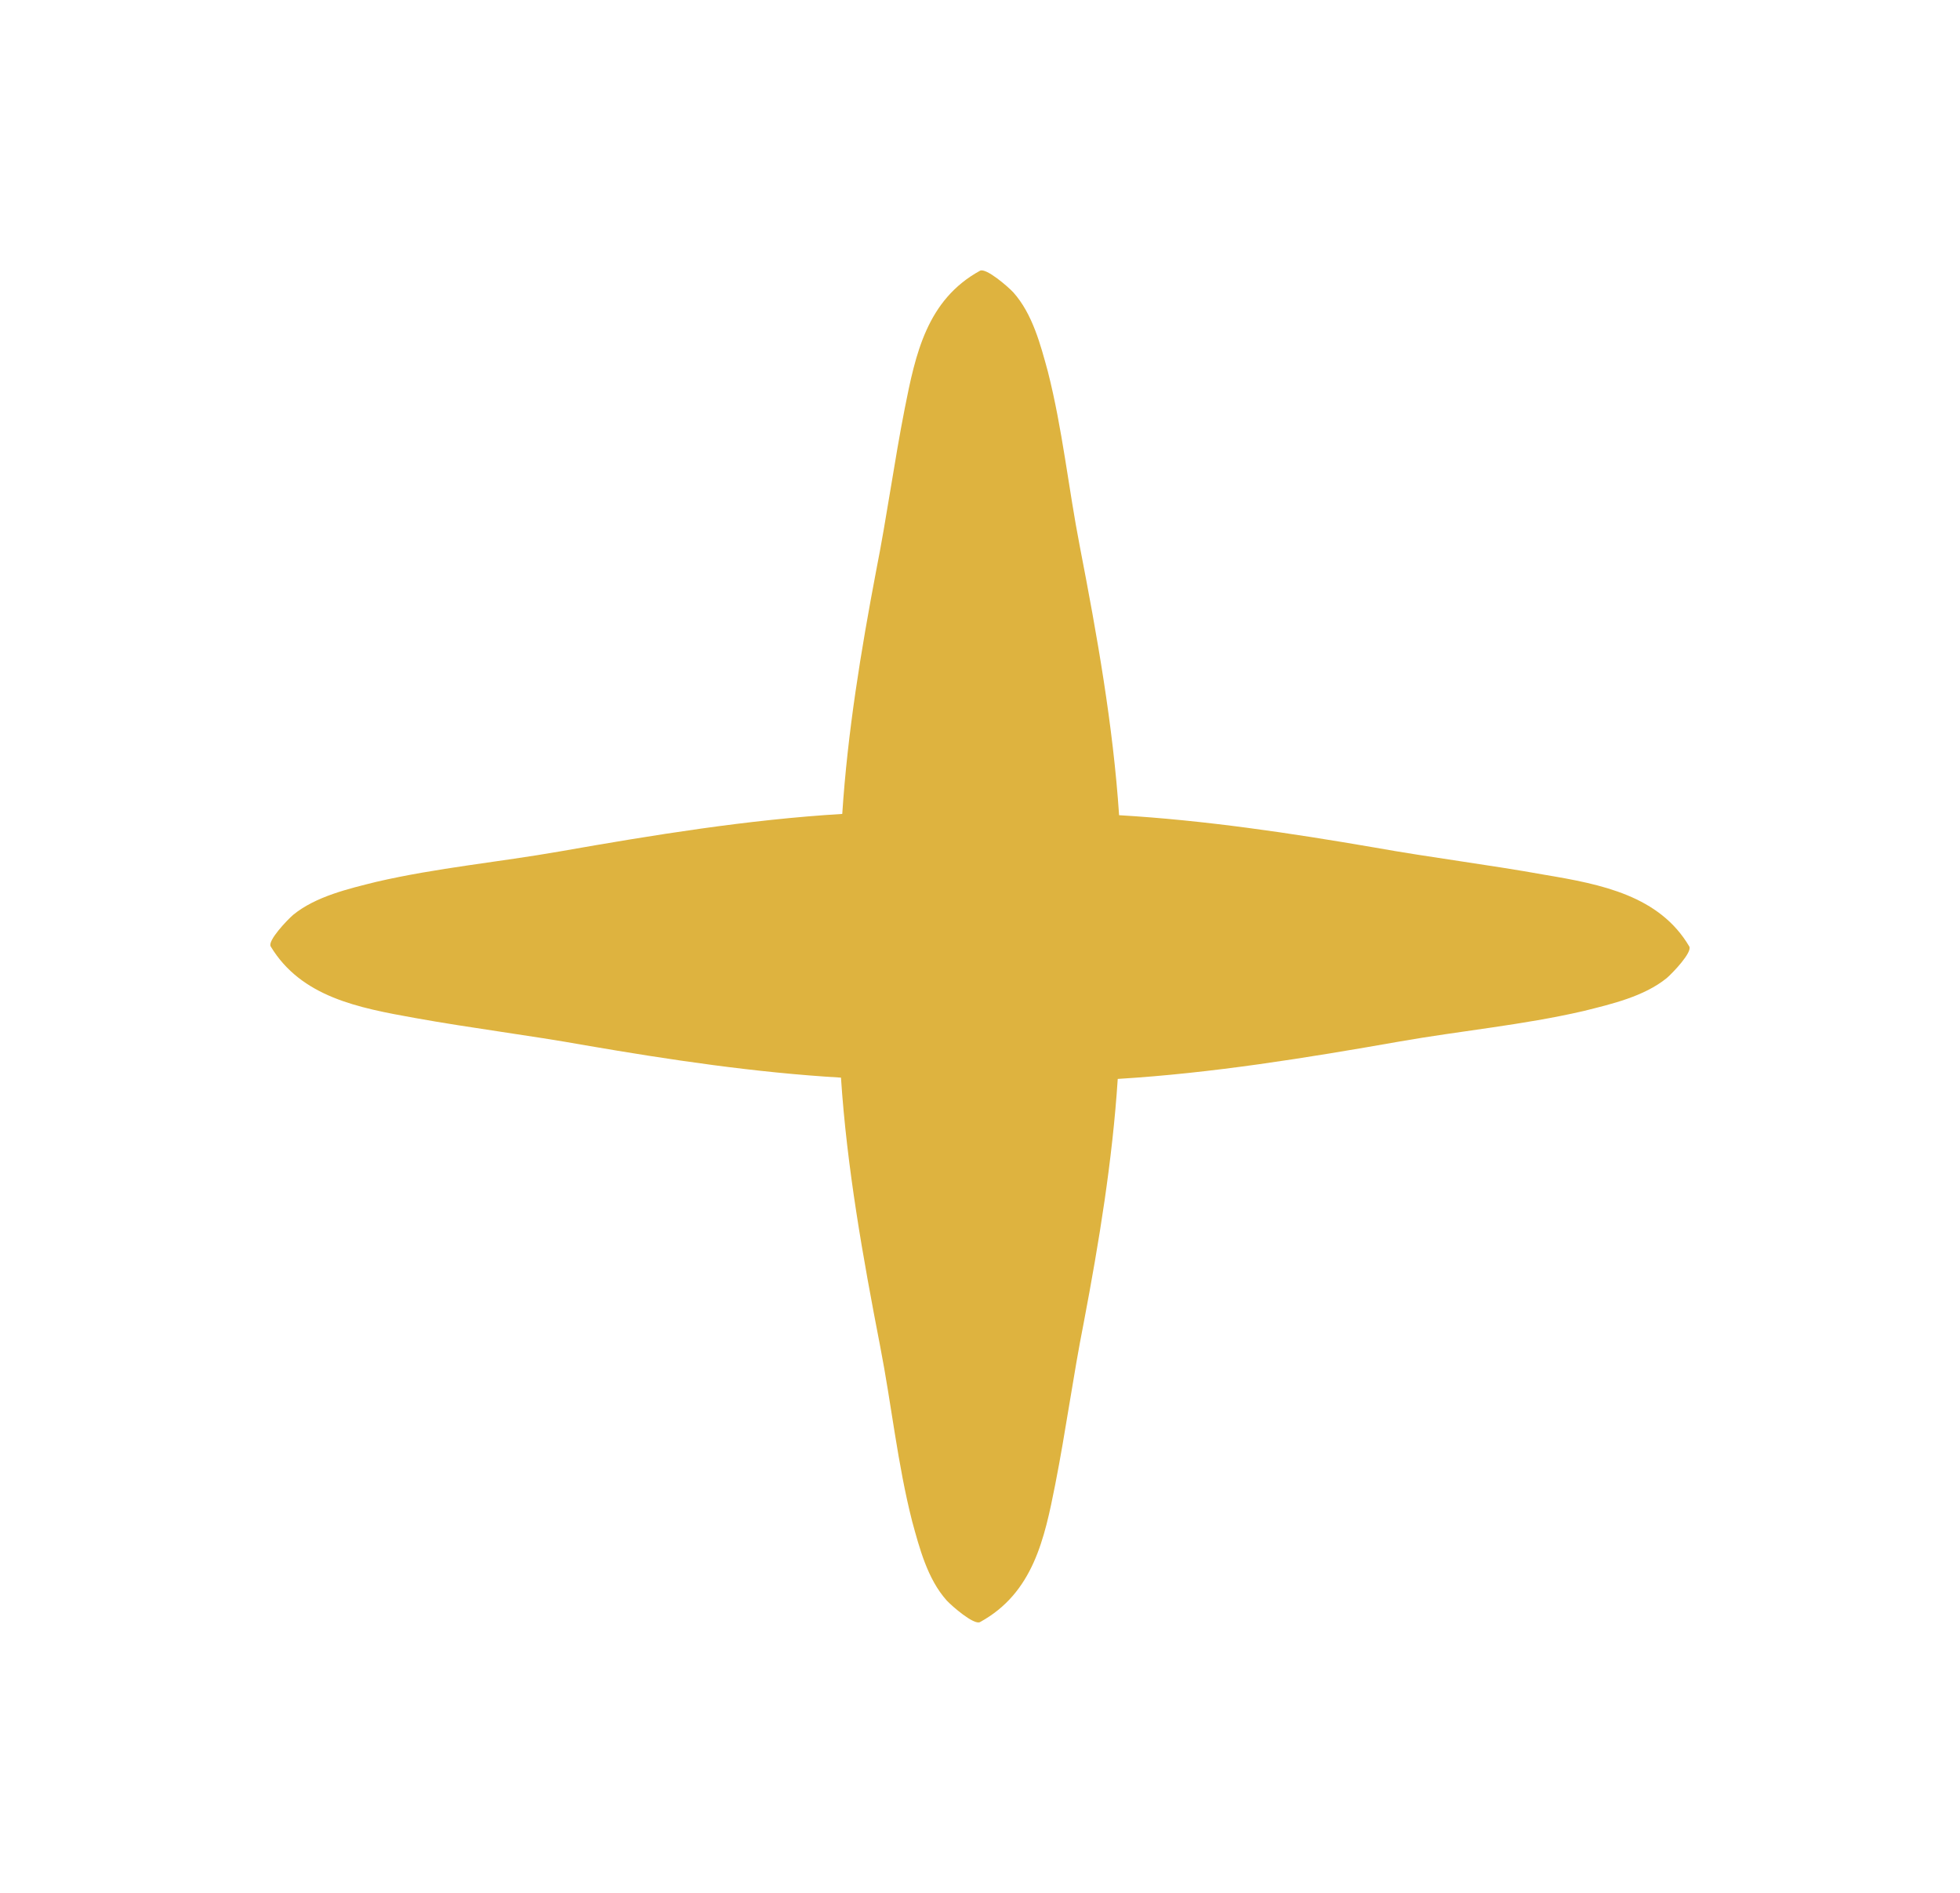<svg width="29" height="28" viewBox="0 0 29 28" fill="none" xmlns="http://www.w3.org/2000/svg">
<g filter="url(#filter0_d_2240_17288)">
<path d="M22.858 8.941C22.021 8.79 21.175 8.687 20.338 8.537C19.088 8.322 17.828 8.134 16.558 8.059C16.469 6.728 16.233 5.406 15.977 4.084C15.809 3.221 15.721 2.349 15.504 1.496C15.396 1.102 15.278 0.643 14.992 0.324C14.914 0.24 14.589 -0.042 14.5 0.005C13.712 0.437 13.545 1.243 13.387 2.04C13.23 2.837 13.122 3.643 12.964 4.44C12.738 5.631 12.541 6.831 12.462 8.04C11.064 8.125 9.676 8.35 8.288 8.594C7.382 8.753 6.467 8.837 5.571 9.044C5.157 9.147 4.675 9.259 4.34 9.531C4.252 9.606 3.956 9.916 4.005 10C4.458 10.75 5.305 10.909 6.142 11.059C6.979 11.21 7.825 11.313 8.662 11.463C9.912 11.678 11.172 11.866 12.443 11.941C12.531 13.272 12.767 14.594 13.023 15.916C13.191 16.779 13.279 17.651 13.496 18.504C13.604 18.898 13.722 19.357 14.008 19.676C14.086 19.76 14.411 20.042 14.5 19.995C15.288 19.564 15.455 18.757 15.613 17.96C15.77 17.163 15.878 16.357 16.036 15.56C16.262 14.369 16.459 13.169 16.538 11.96C17.936 11.875 19.324 11.65 20.712 11.406C21.618 11.247 22.533 11.163 23.429 10.956C23.843 10.853 24.325 10.741 24.66 10.469C24.748 10.394 25.044 10.084 24.994 10C24.552 9.25 23.695 9.081 22.858 8.941Z" fill="#DEB33F"/>
</g>
<defs>
<filter id="filter0_d_2240_17288" x="0" y="0" width="29" height="28" filterUnits="userSpaceOnUse" color-interpolation-filters="sRGB">
<feFlood flood-opacity="0" result="BackgroundImageFix"/>
<feColorMatrix in="SourceAlpha" type="matrix" values="0 0 0 0 0 0 0 0 0 0 0 0 0 0 0 0 0 0 127 0" result="hardAlpha"/>
<feOffset dy="4"/>
<feGaussianBlur stdDeviation="2"/>
<feComposite in2="hardAlpha" operator="out"/>
<feColorMatrix type="matrix" values="0 0 0 0 0 0 0 0 0 0 0 0 0 0 0 0 0 0 0.25 0"/>
<feBlend mode="normal" in2="BackgroundImageFix" result="effect1_dropShadow_2240_17288"/>
<feBlend mode="normal" in="SourceGraphic" in2="effect1_dropShadow_2240_17288" result="shape"/>
</filter>
</defs>
</svg>
